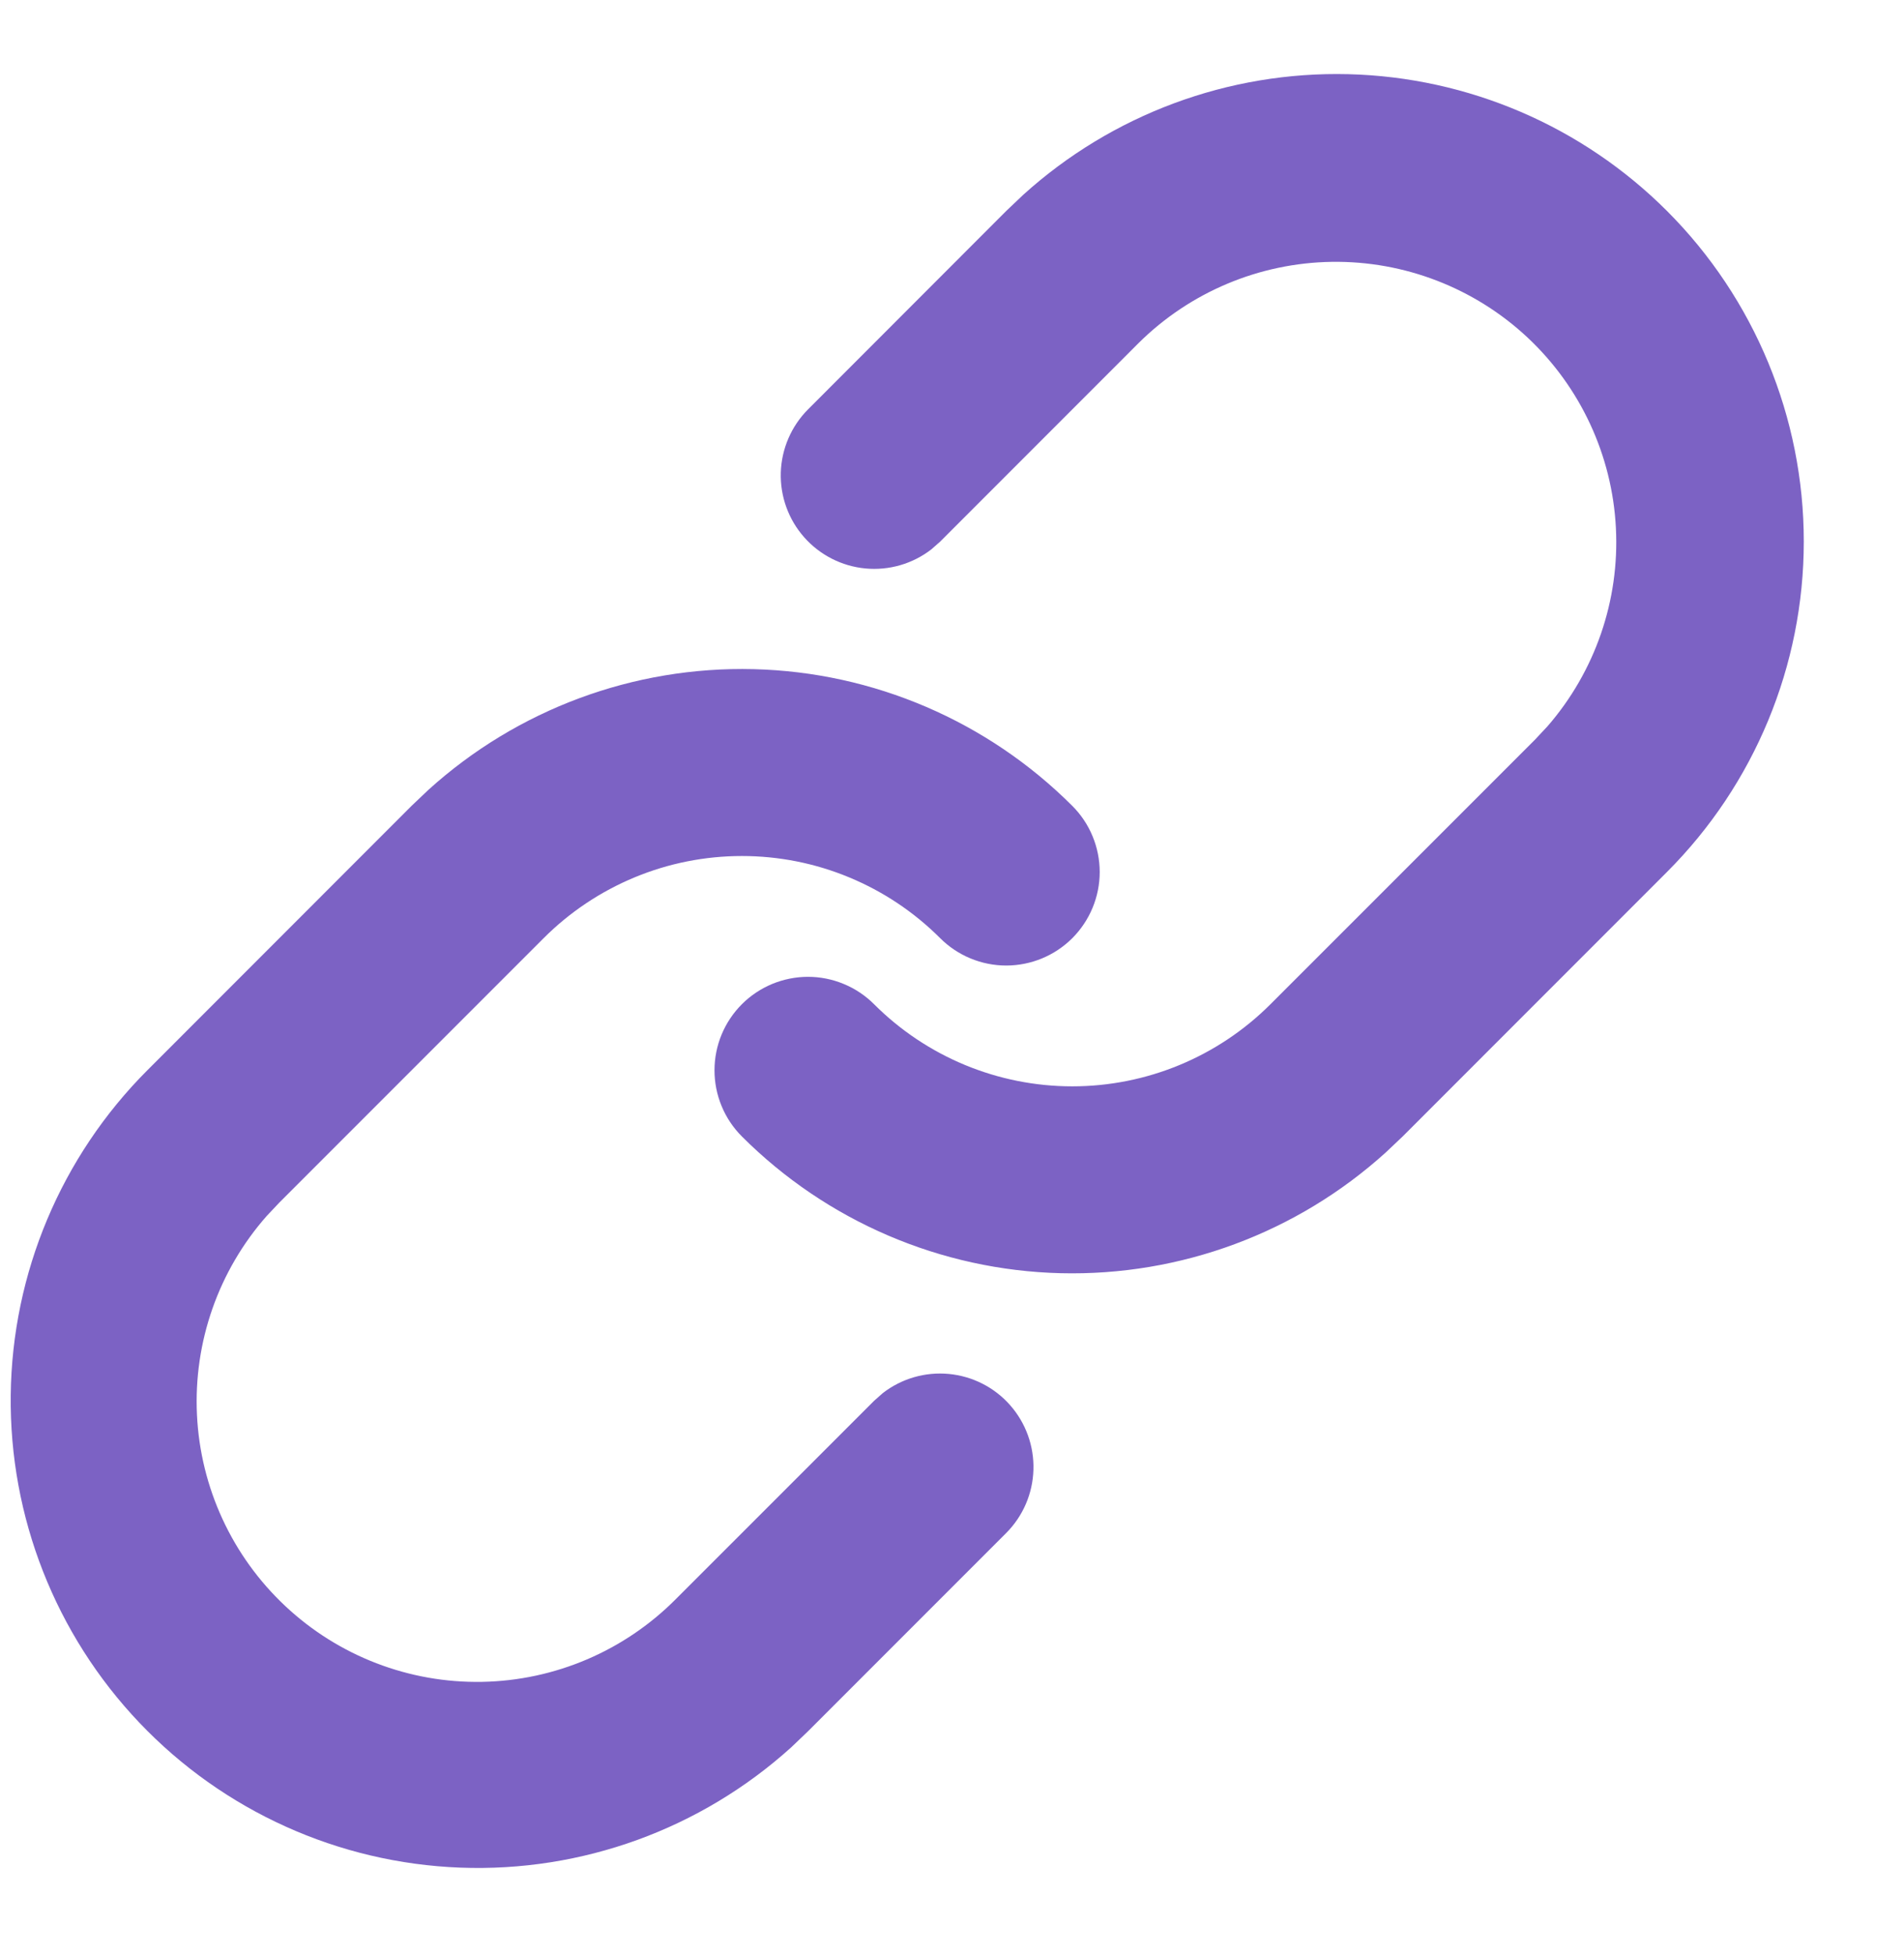 <svg width="38" height="39" viewBox="0 0 38 39" fill="none" xmlns="http://www.w3.org/2000/svg">
<path d="M21.401 16.078C19.709 14.386 17.431 13.409 15.04 13.35C12.648 13.29 10.325 14.152 8.551 15.757L8.213 16.078L2.939 21.354C1.221 23.075 0.243 25.398 0.214 27.83C0.185 30.261 1.106 32.607 2.782 34.369C4.458 36.131 6.755 37.168 9.185 37.26C11.615 37.352 13.984 36.492 15.789 34.862L16.125 34.541L20.082 30.584C20.417 30.248 20.611 29.798 20.625 29.324C20.64 28.851 20.473 28.389 20.16 28.034C19.847 27.678 19.41 27.456 18.938 27.411C18.466 27.366 17.995 27.502 17.62 27.792L17.445 27.947L13.487 31.904C12.461 32.936 11.074 33.528 9.619 33.554C8.164 33.58 6.756 33.038 5.695 32.043C4.633 31.048 4 29.679 3.931 28.225C3.862 26.772 4.361 25.349 5.324 24.258L5.576 23.991L10.85 18.717C11.37 18.197 11.987 17.785 12.665 17.504C13.344 17.222 14.072 17.078 14.807 17.078C15.542 17.078 16.269 17.222 16.948 17.504C17.627 17.785 18.244 18.197 18.764 18.717C19.113 19.066 19.588 19.263 20.083 19.263C20.578 19.262 21.052 19.066 21.402 18.716C21.751 18.366 21.948 17.891 21.948 17.396C21.947 16.902 21.751 16.427 21.401 16.078ZM33.27 4.209C31.578 2.517 29.301 1.54 26.909 1.48C24.517 1.421 22.194 2.283 20.42 3.888L20.082 4.209L16.126 8.168C15.792 8.504 15.598 8.954 15.583 9.428C15.569 9.901 15.735 10.363 16.049 10.718C16.362 11.073 16.799 11.296 17.27 11.341C17.742 11.386 18.213 11.25 18.588 10.96L18.764 10.805L22.719 6.849C23.747 5.828 25.131 5.246 26.579 5.224C28.027 5.203 29.428 5.744 30.486 6.733C31.543 7.723 32.176 9.085 32.25 10.531C32.325 11.978 31.835 13.397 30.884 14.491L30.633 14.759L25.356 20.035C24.307 21.084 22.884 21.673 21.401 21.673C19.917 21.673 18.494 21.084 17.445 20.035C17.272 19.862 17.066 19.724 16.84 19.631C16.614 19.537 16.371 19.488 16.126 19.488C15.881 19.488 15.639 19.537 15.412 19.63C15.186 19.724 14.98 19.861 14.807 20.034C14.634 20.207 14.496 20.413 14.402 20.639C14.308 20.866 14.26 21.108 14.26 21.353C14.26 21.598 14.308 21.841 14.402 22.067C14.495 22.293 14.633 22.499 14.806 22.672C16.498 24.364 18.775 25.341 21.167 25.401C23.559 25.46 25.882 24.598 27.656 22.993L27.995 22.672L33.27 17.396C35.018 15.648 36 13.276 36 10.803C36 8.331 35.018 5.957 33.27 4.209Z" fill="#7C62C4"/>
</svg>
